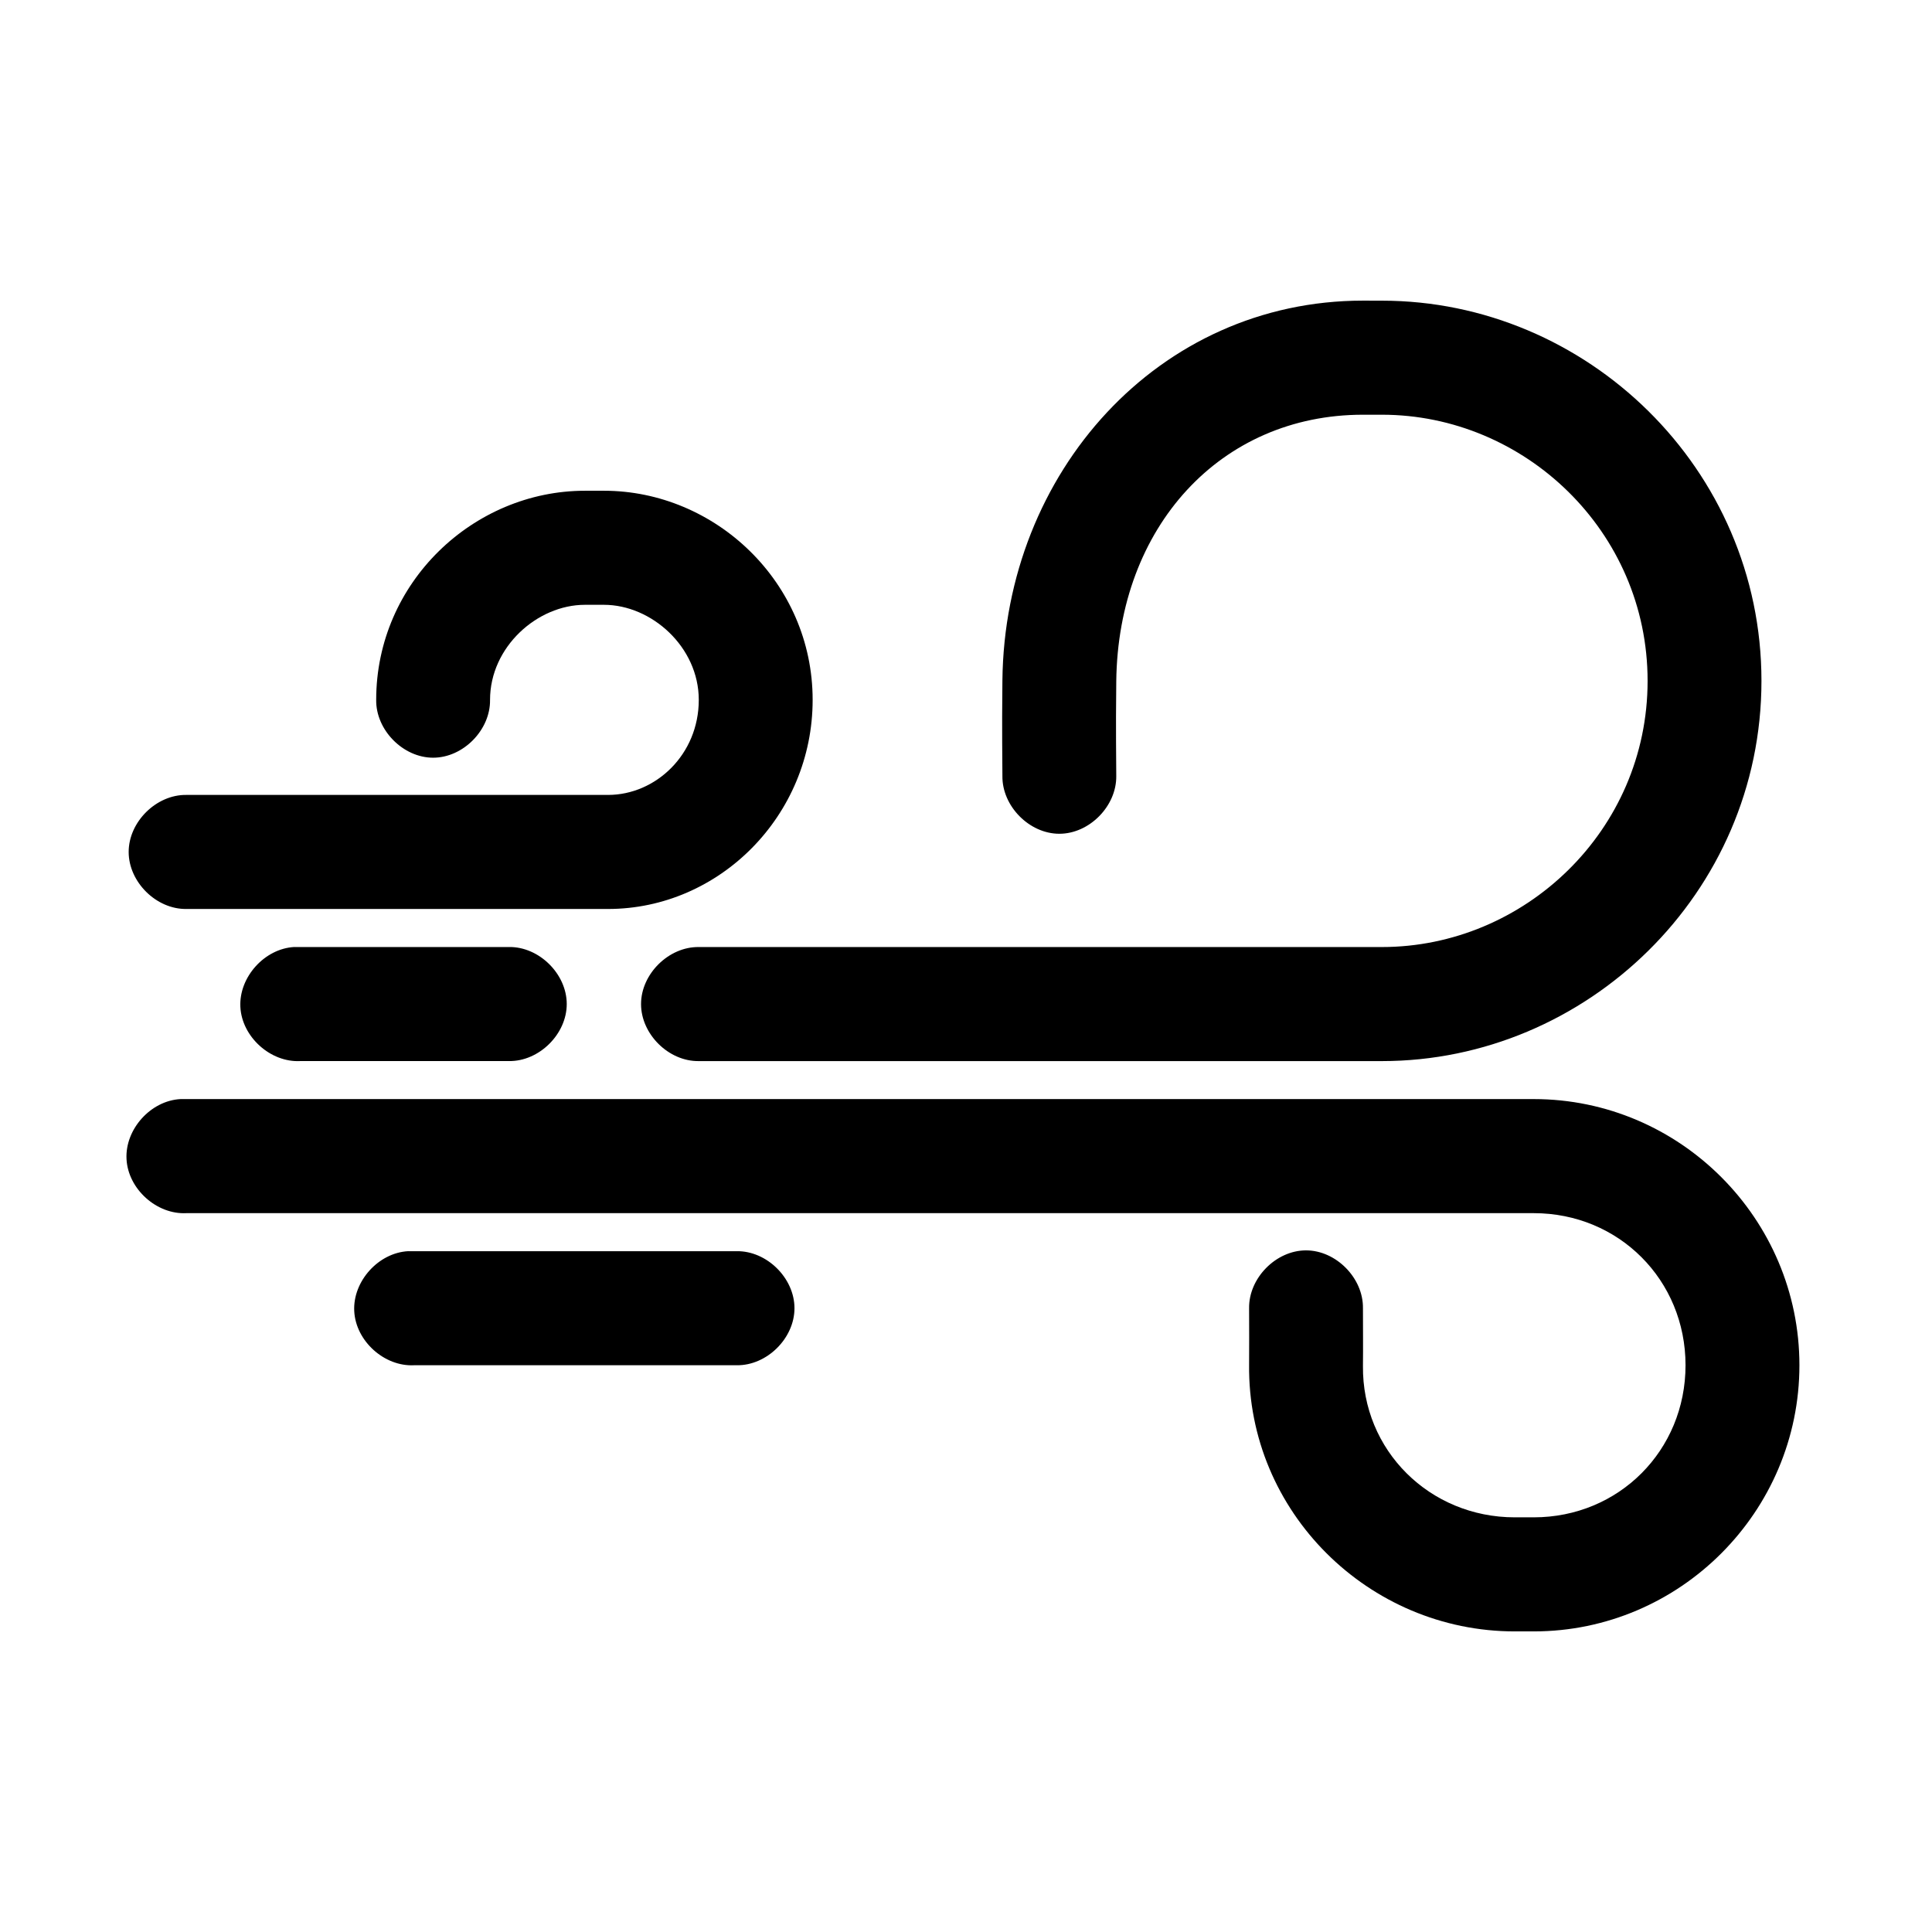 <?xml version="1.0" encoding="UTF-8"?>
<!-- Uploaded to: ICON Repo, www.iconrepo.com, Generator: ICON Repo Mixer Tools -->
<svg fill="#000000" width="800px" height="800px" version="1.1" viewBox="144 144 512 512" xmlns="http://www.w3.org/2000/svg">
 <path d="m505.2 223.67c-54.191 0-94.953 45.551-95.551 100.61-0.16 14.719 0 20.625 0 25.348-0.113 7.984 7.117 15.328 15.086 15.328 7.973 0 15.199-7.344 15.086-15.328 0-5.356-0.156-10.617 0-25.031 0.445-40.941 27.629-70.691 65.375-70.691h5.027c37.746 0 70.406 30.844 70.406 70.535 0 39.688-32.656 70.535-70.406 70.535h-181.04c-7.969-0.109-15.301 7.129-15.301 15.113s7.332 15.227 15.301 15.113h181.04c54.191 0 100.58-44.449 100.58-100.76s-46.387-100.76-100.58-100.76zm-206.19 50.383c-29.508 0-55.316 24.266-55.316 55.418-0.113 7.984 7.117 15.328 15.086 15.328 7.973 0 15.199-7.344 15.086-15.328 0-14.023 12.523-25.191 25.145-25.191h5.027c12.625 0 25.145 11.168 25.145 25.191 0 14.496-11.422 25.191-24.043 25.191h-111.74c-7.969-0.113-15.301 7.129-15.301 15.113 0 7.984 7.332 15.227 15.301 15.113h111.74c29.508 0 54.219-24.738 54.219-55.418 0-31.152-25.809-55.418-55.316-55.418zm-77.004 120.91c-7.898 0.414-14.715 7.988-14.305 15.902 0.41 7.914 7.977 14.742 15.875 14.328h55.316c7.969 0.109 15.301-7.129 15.301-15.113s-7.332-15.227-15.301-15.113h-56.891zm-30.172 40.305c-7.898 0.414-14.715 7.988-14.305 15.902s7.977 14.742 15.875 14.328h357.05c22.551 0 40.23 17.715 40.23 40.305 0 22.59-17.684 40.305-40.23 40.305h-5.027c-22.547 0-40.484-17.762-40.23-40.148 0.059-5.082 0-9.973 0-15.27 0.113-7.984-7.117-15.328-15.086-15.328-7.973 0-15.199 7.344-15.086 15.328 0 5.5 0.051 10.328 0 14.957-0.438 39.016 31.66 70.691 70.406 70.691h5.027c38.742 0 70.406-31.719 70.406-70.535 0-38.812-31.66-70.535-70.406-70.535h-358.62zm60.348 40.305c-7.898 0.414-14.715 7.988-14.305 15.902 0.41 7.914 7.977 14.742 15.875 14.328h85.492c7.969 0.109 15.301-7.129 15.301-15.113s-7.332-15.227-15.301-15.113h-87.062z"/>
</svg>